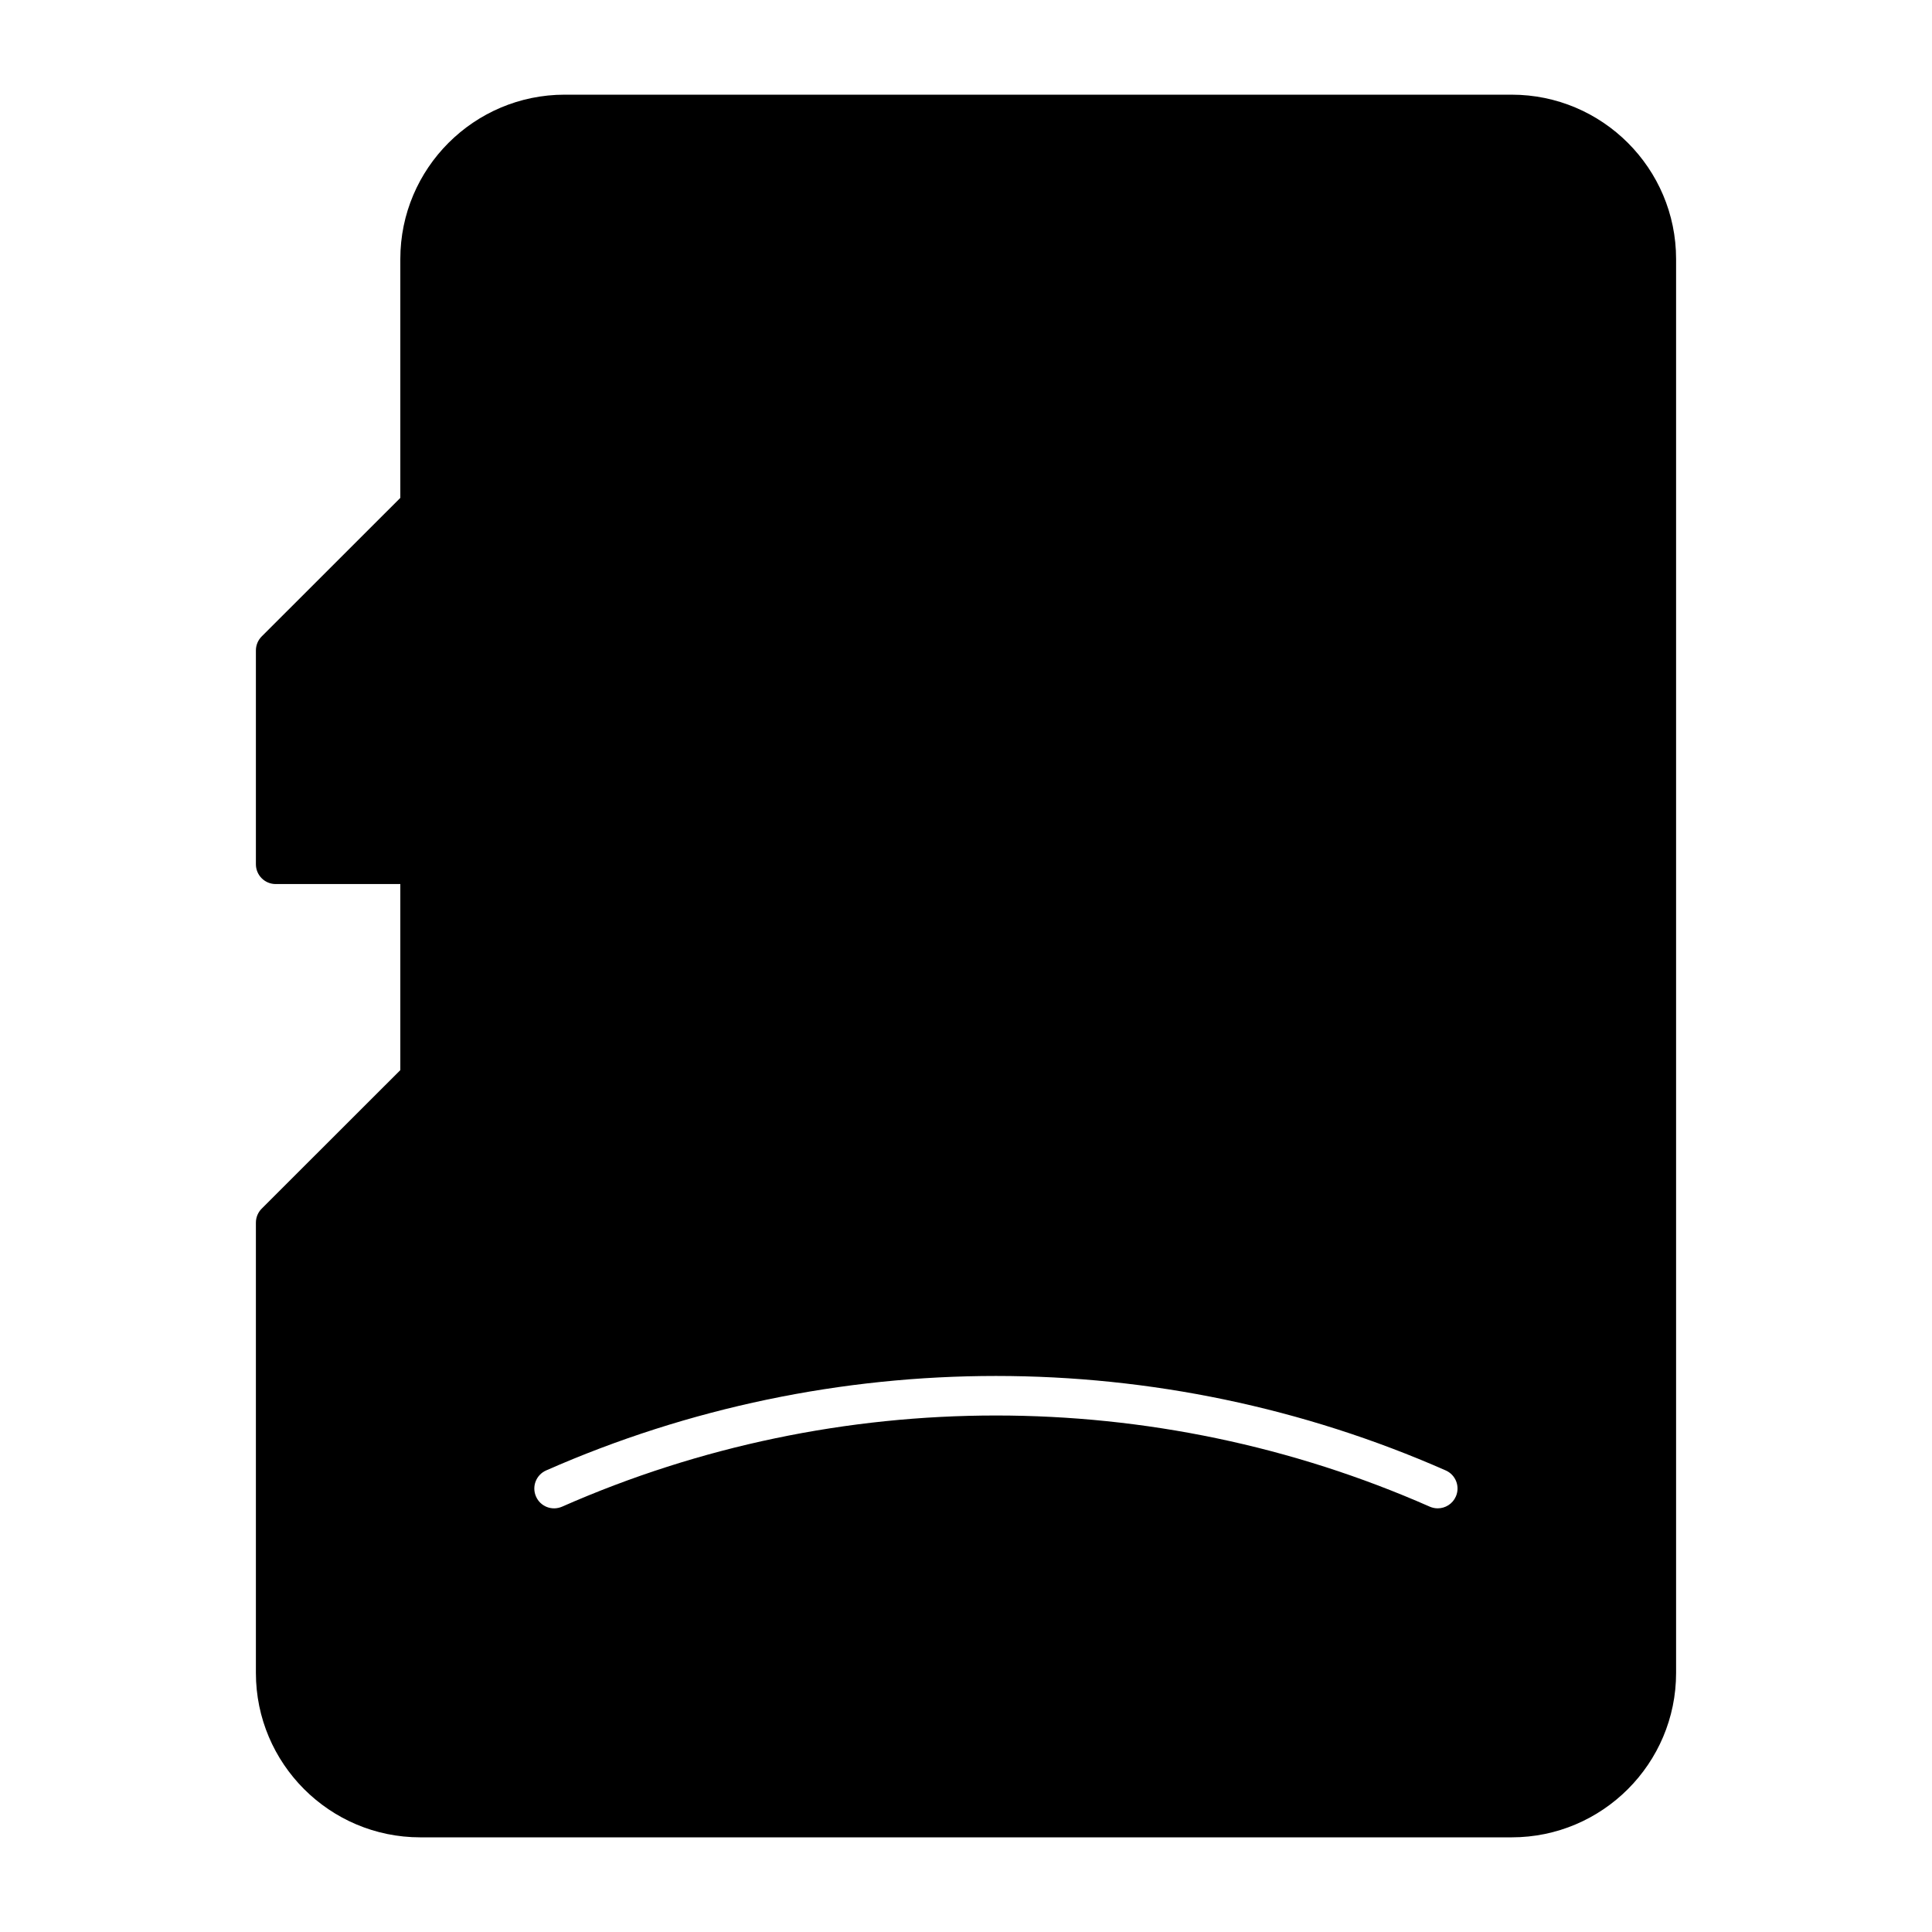 <?xml version="1.0" encoding="UTF-8"?>
<!-- Uploaded to: ICON Repo, www.svgrepo.com, Generator: ICON Repo Mixer Tools -->
<svg fill="#000000" width="800px" height="800px" version="1.1" viewBox="144 144 512 512" xmlns="http://www.w3.org/2000/svg">
 <path d="m544.62 169.09h-250.97c-24.016 0-43.562 19.535-43.562 43.551v63.305l-36.734 36.715c-0.984 0.984-1.539 2.316-1.539 3.711v56.664c0 2.902 2.348 5.246 5.246 5.246h33.027v49.312l-36.734 36.707c-0.984 0.984-1.539 2.316-1.539 3.711v119.34c0 24.016 19.539 43.562 43.555 43.562h289.25c24.016 0 43.562-19.547 43.562-43.562v-374.71c0-24.016-19.547-43.551-43.562-43.551zm-14.812 371.51c-0.859 1.957-2.789 3.125-4.797 3.125-0.707 0-1.426-0.145-2.121-0.449-73.051-32.215-156.89-32.195-229.92 0-2.695 1.18-5.762-0.031-6.918-2.676-1.18-2.656 0.031-5.75 2.676-6.918 75.777-33.383 162.65-33.383 238.41 0 2.644 1.168 3.852 4.262 2.672 6.918z"/>
</svg>